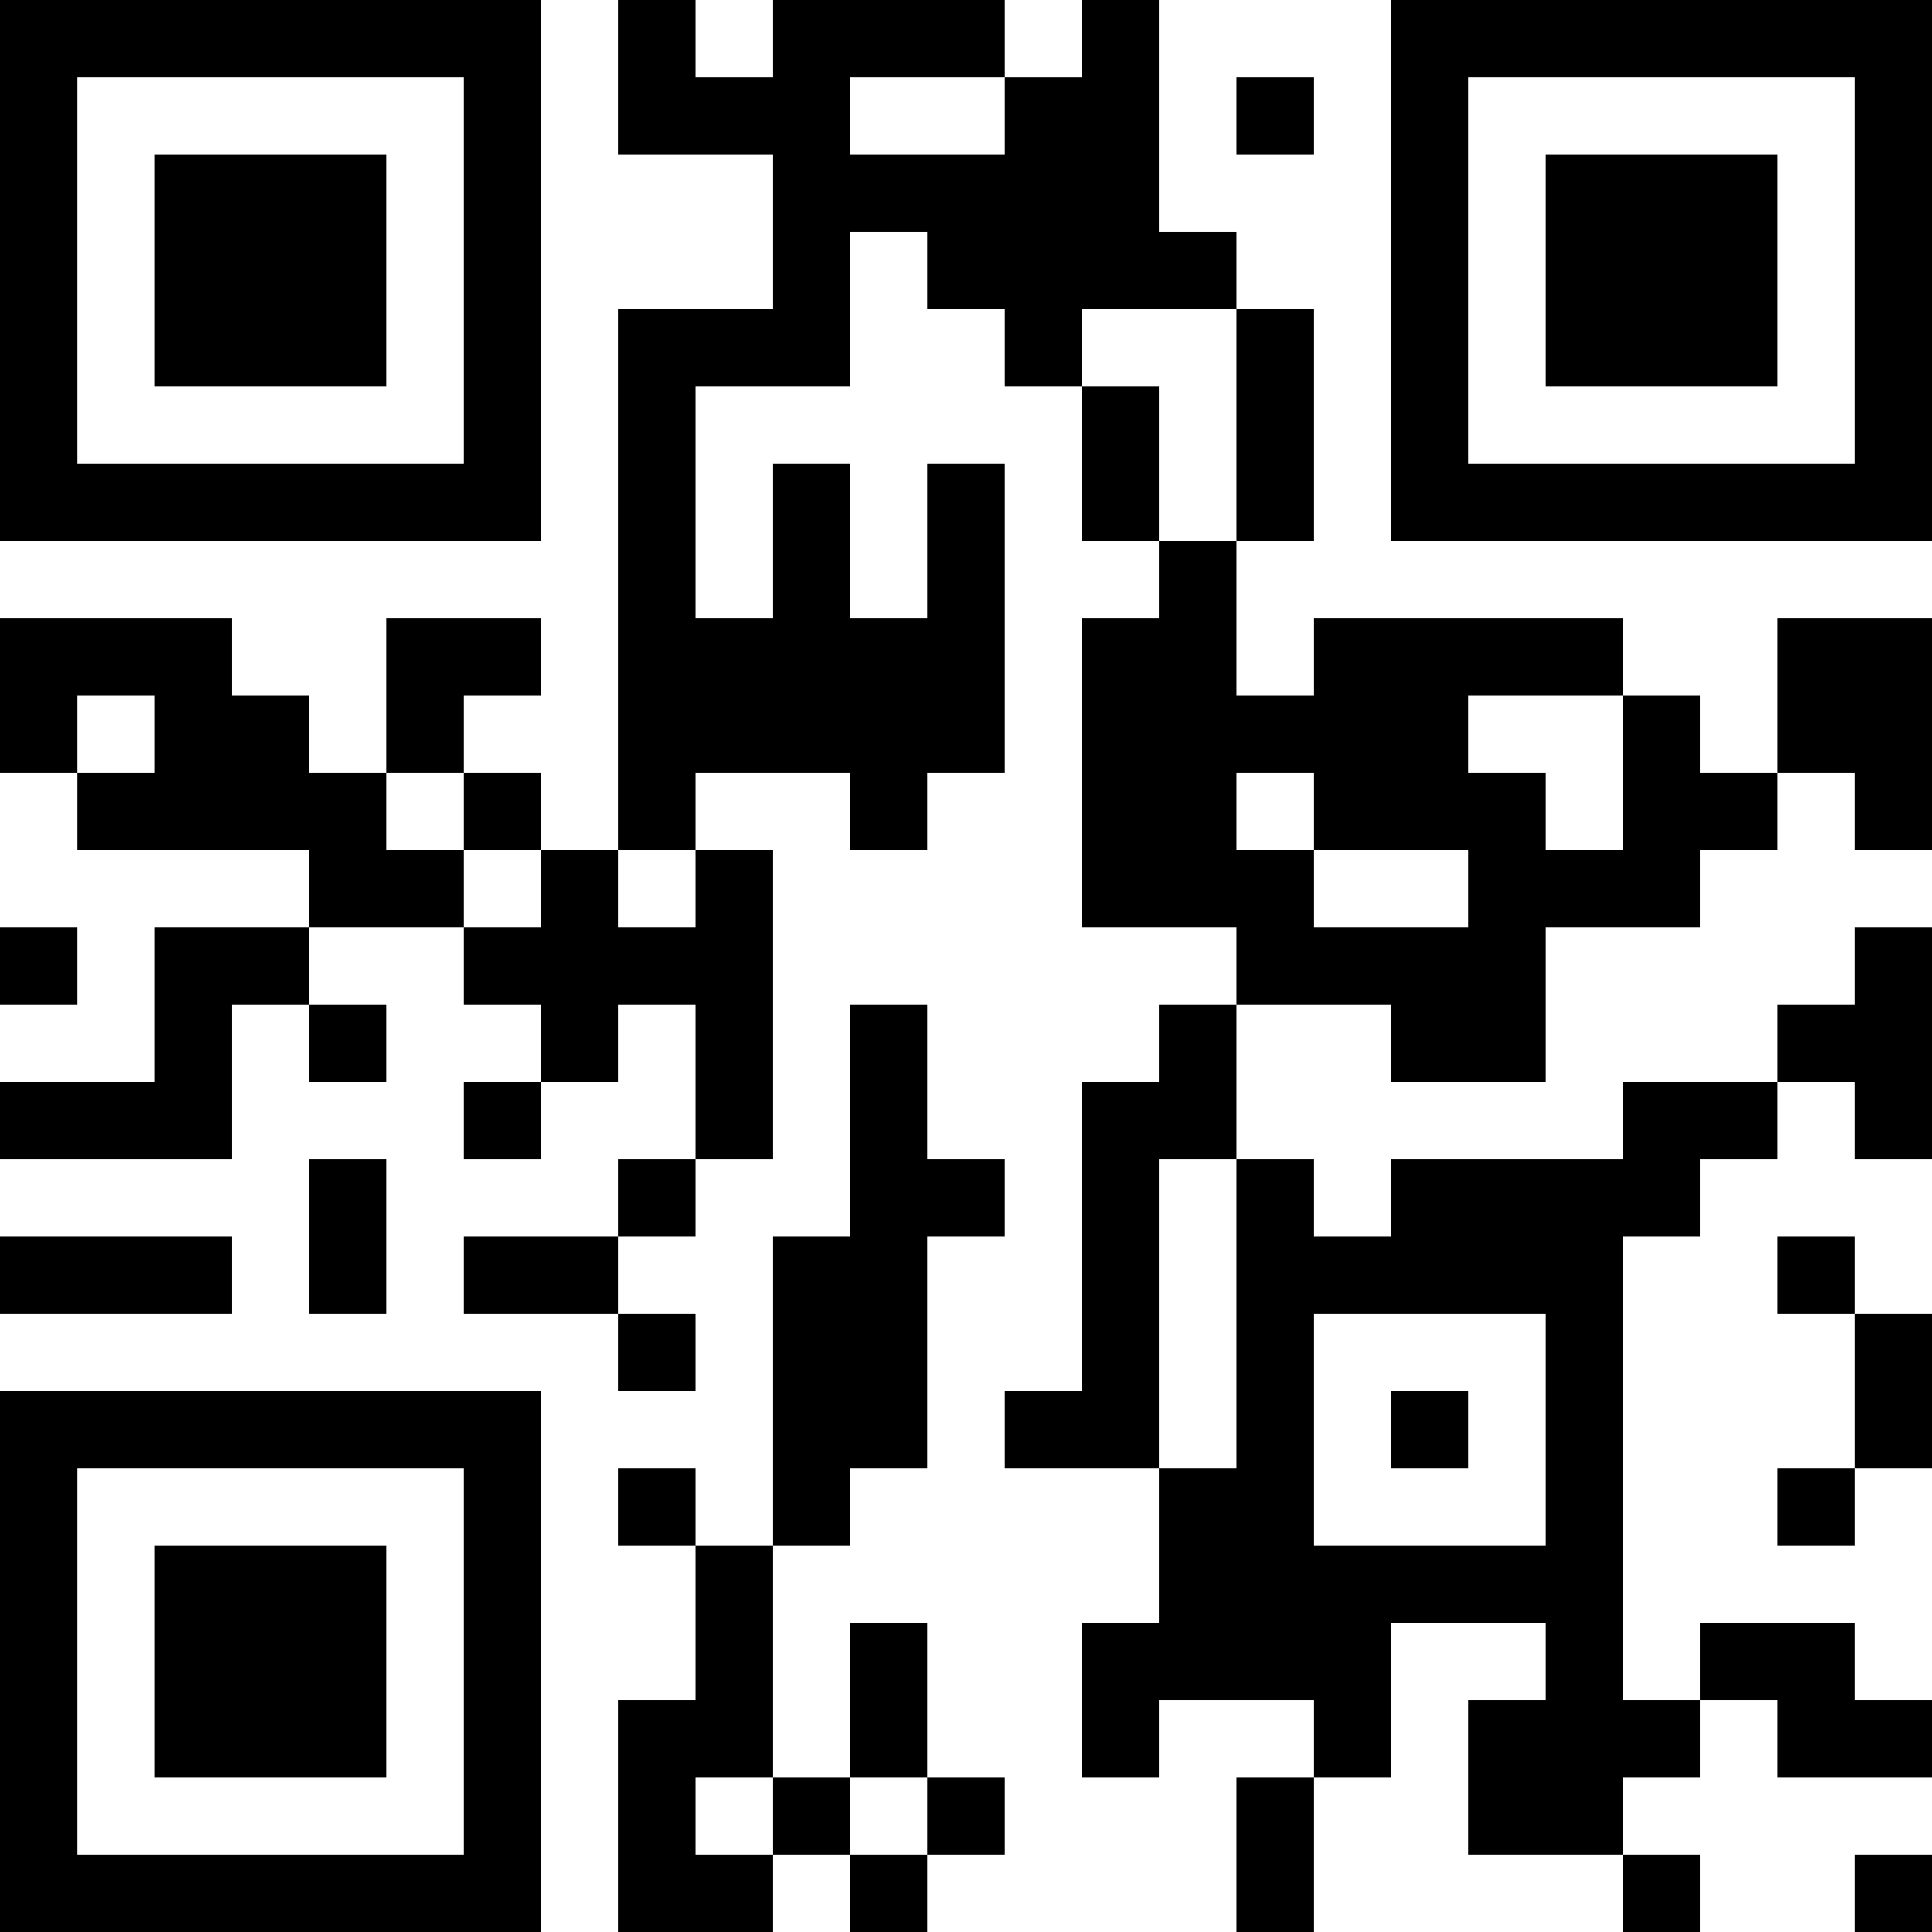 <?xml version="1.0" encoding="UTF-8"?>
<svg xmlns="http://www.w3.org/2000/svg" version="1.1" width="1000" height="1000" viewBox="0 0 1000 1000"><rect x="0" y="0" width="1000" height="1000" fill="#ffffff"/><g transform="scale(40)"><g transform="translate(0,0)"><path fill-rule="evenodd" d="M8 0L8 2L10 2L10 4L8 4L8 11L7 11L7 10L6 10L6 9L7 9L7 8L5 8L5 10L4 10L4 9L3 9L3 8L0 8L0 10L1 10L1 11L4 11L4 12L2 12L2 14L0 14L0 15L3 15L3 13L4 13L4 14L5 14L5 13L4 13L4 12L6 12L6 13L7 13L7 14L6 14L6 15L7 15L7 14L8 14L8 13L9 13L9 15L8 15L8 16L6 16L6 17L8 17L8 18L9 18L9 17L8 17L8 16L9 16L9 15L10 15L10 11L9 11L9 10L11 10L11 11L12 11L12 10L13 10L13 6L12 6L12 8L11 8L11 6L10 6L10 8L9 8L9 5L11 5L11 3L12 3L12 4L13 4L13 5L14 5L14 7L15 7L15 8L14 8L14 12L16 12L16 13L15 13L15 14L14 14L14 18L13 18L13 19L15 19L15 21L14 21L14 23L15 23L15 22L17 22L17 23L16 23L16 25L17 25L17 23L18 23L18 21L20 21L20 22L19 22L19 24L21 24L21 25L22 25L22 24L21 24L21 23L22 23L22 22L23 22L23 23L25 23L25 22L24 22L24 21L22 21L22 22L21 22L21 16L22 16L22 15L23 15L23 14L24 14L24 15L25 15L25 12L24 12L24 13L23 13L23 14L21 14L21 15L18 15L18 16L17 16L17 15L16 15L16 13L18 13L18 14L20 14L20 12L22 12L22 11L23 11L23 10L24 10L24 11L25 11L25 8L23 8L23 10L22 10L22 9L21 9L21 8L17 8L17 9L16 9L16 7L17 7L17 4L16 4L16 3L15 3L15 0L14 0L14 1L13 1L13 0L10 0L10 1L9 1L9 0ZM11 1L11 2L13 2L13 1ZM16 1L16 2L17 2L17 1ZM14 4L14 5L15 5L15 7L16 7L16 4ZM1 9L1 10L2 10L2 9ZM19 9L19 10L20 10L20 11L21 11L21 9ZM5 10L5 11L6 11L6 12L7 12L7 11L6 11L6 10ZM16 10L16 11L17 11L17 12L19 12L19 11L17 11L17 10ZM8 11L8 12L9 12L9 11ZM0 12L0 13L1 13L1 12ZM11 13L11 16L10 16L10 20L9 20L9 19L8 19L8 20L9 20L9 22L8 22L8 25L10 25L10 24L11 24L11 25L12 25L12 24L13 24L13 23L12 23L12 21L11 21L11 23L10 23L10 20L11 20L11 19L12 19L12 16L13 16L13 15L12 15L12 13ZM4 15L4 17L5 17L5 15ZM15 15L15 19L16 19L16 15ZM0 16L0 17L3 17L3 16ZM23 16L23 17L24 17L24 19L23 19L23 20L24 20L24 19L25 19L25 17L24 17L24 16ZM17 17L17 20L20 20L20 17ZM18 18L18 19L19 19L19 18ZM9 23L9 24L10 24L10 23ZM11 23L11 24L12 24L12 23ZM24 24L24 25L25 25L25 24ZM0 0L0 7L7 7L7 0ZM1 1L1 6L6 6L6 1ZM2 2L2 5L5 5L5 2ZM18 0L18 7L25 7L25 0ZM19 1L19 6L24 6L24 1ZM20 2L20 5L23 5L23 2ZM0 18L0 25L7 25L7 18ZM1 19L1 24L6 24L6 19ZM2 20L2 23L5 23L5 20Z" fill="#000000"/></g></g></svg>
